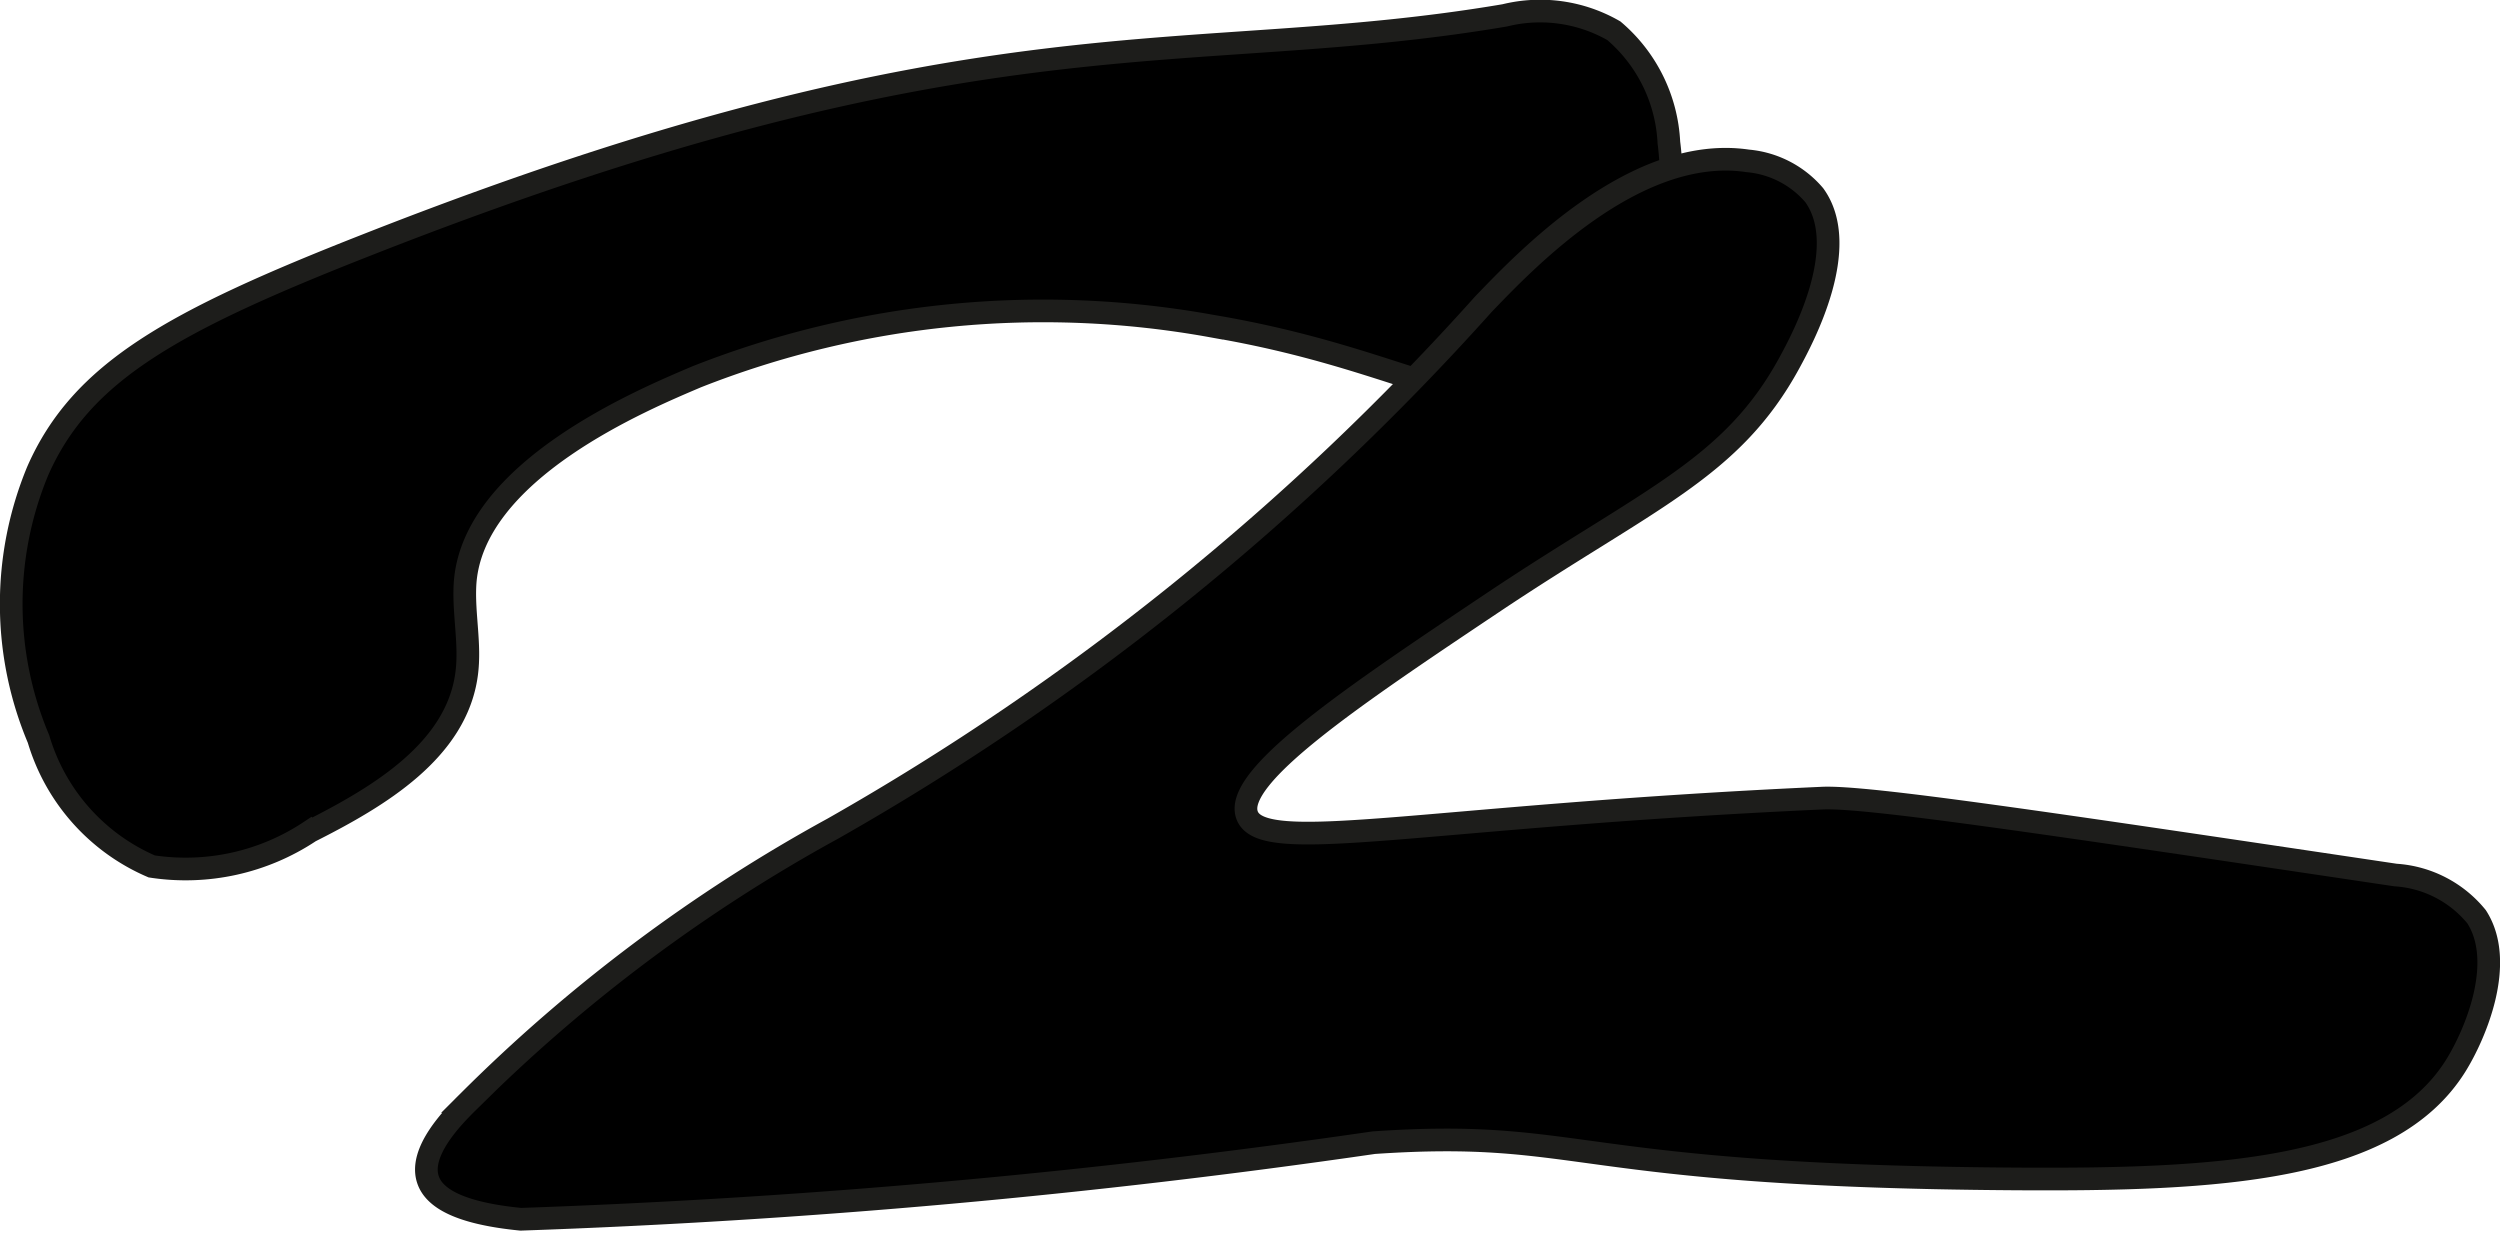 <?xml version="1.0" encoding="UTF-8"?>
<svg xmlns="http://www.w3.org/2000/svg"
     version="1.1"
     width="5.836mm"
     height="2.88mm"
     viewBox="0 0 16.544 8.163">
   <defs>
      <style type="text/css">
      .a {
        stroke: #1d1d1b;
        stroke-miterlimit: 10;
        stroke-width: 0.15px;
      }
    </style>
   </defs>
   <path class="a"
         d="M9.958.101a.978.978,0,0,1,.722.102,1.037,1.037,0,0,1,.364.74,1.669,1.669,0,0,1-.682,1.573c-.565.331-1-.133-2.344-.359A6.251,6.251,0,0,0,4.61,2.493c-.342.146-1.493.62-1.533,1.378-.01.196.037.393.011.588-.067.507-.58.812-1.036,1.042a1.486,1.486,0,0,1-1.048.232,1.329,1.329,0,0,1-.749-.843A2.299,2.299,0,0,1,.25,3.115c.289-.655.889-.989,2.183-1.497C6.495.021,7.84.46,9.958.101Z"/>
   <path class="a"
         d="M11.844,2.396c-.384.708-.929.898-1.969,1.594-.91.609-1.712,1.146-1.623,1.402.095.275,1.141.01,3.808-.111.293-.013,1.46.161,3.793.509a.754.754,0,0,1,.536.276c.196.304-.012.784-.138.986-.437.7-1.575.758-2.925.749-2.951-.02-2.835-.335-4.234-.24a51.662,51.662,0,0,1-5.646.507c-.415-.041-.575-.144-.614-.263-.061-.183.162-.412.268-.516A10.646,10.646,0,0,1,5.513,5.482,17.118,17.118,0,0,0,9.816,2.013c.27-.28,1.004-1.06,1.75-.949a.654.654,0,0,1,.44.227C12.255,1.636,11.927,2.243,11.844,2.396Z"/>
</svg>
